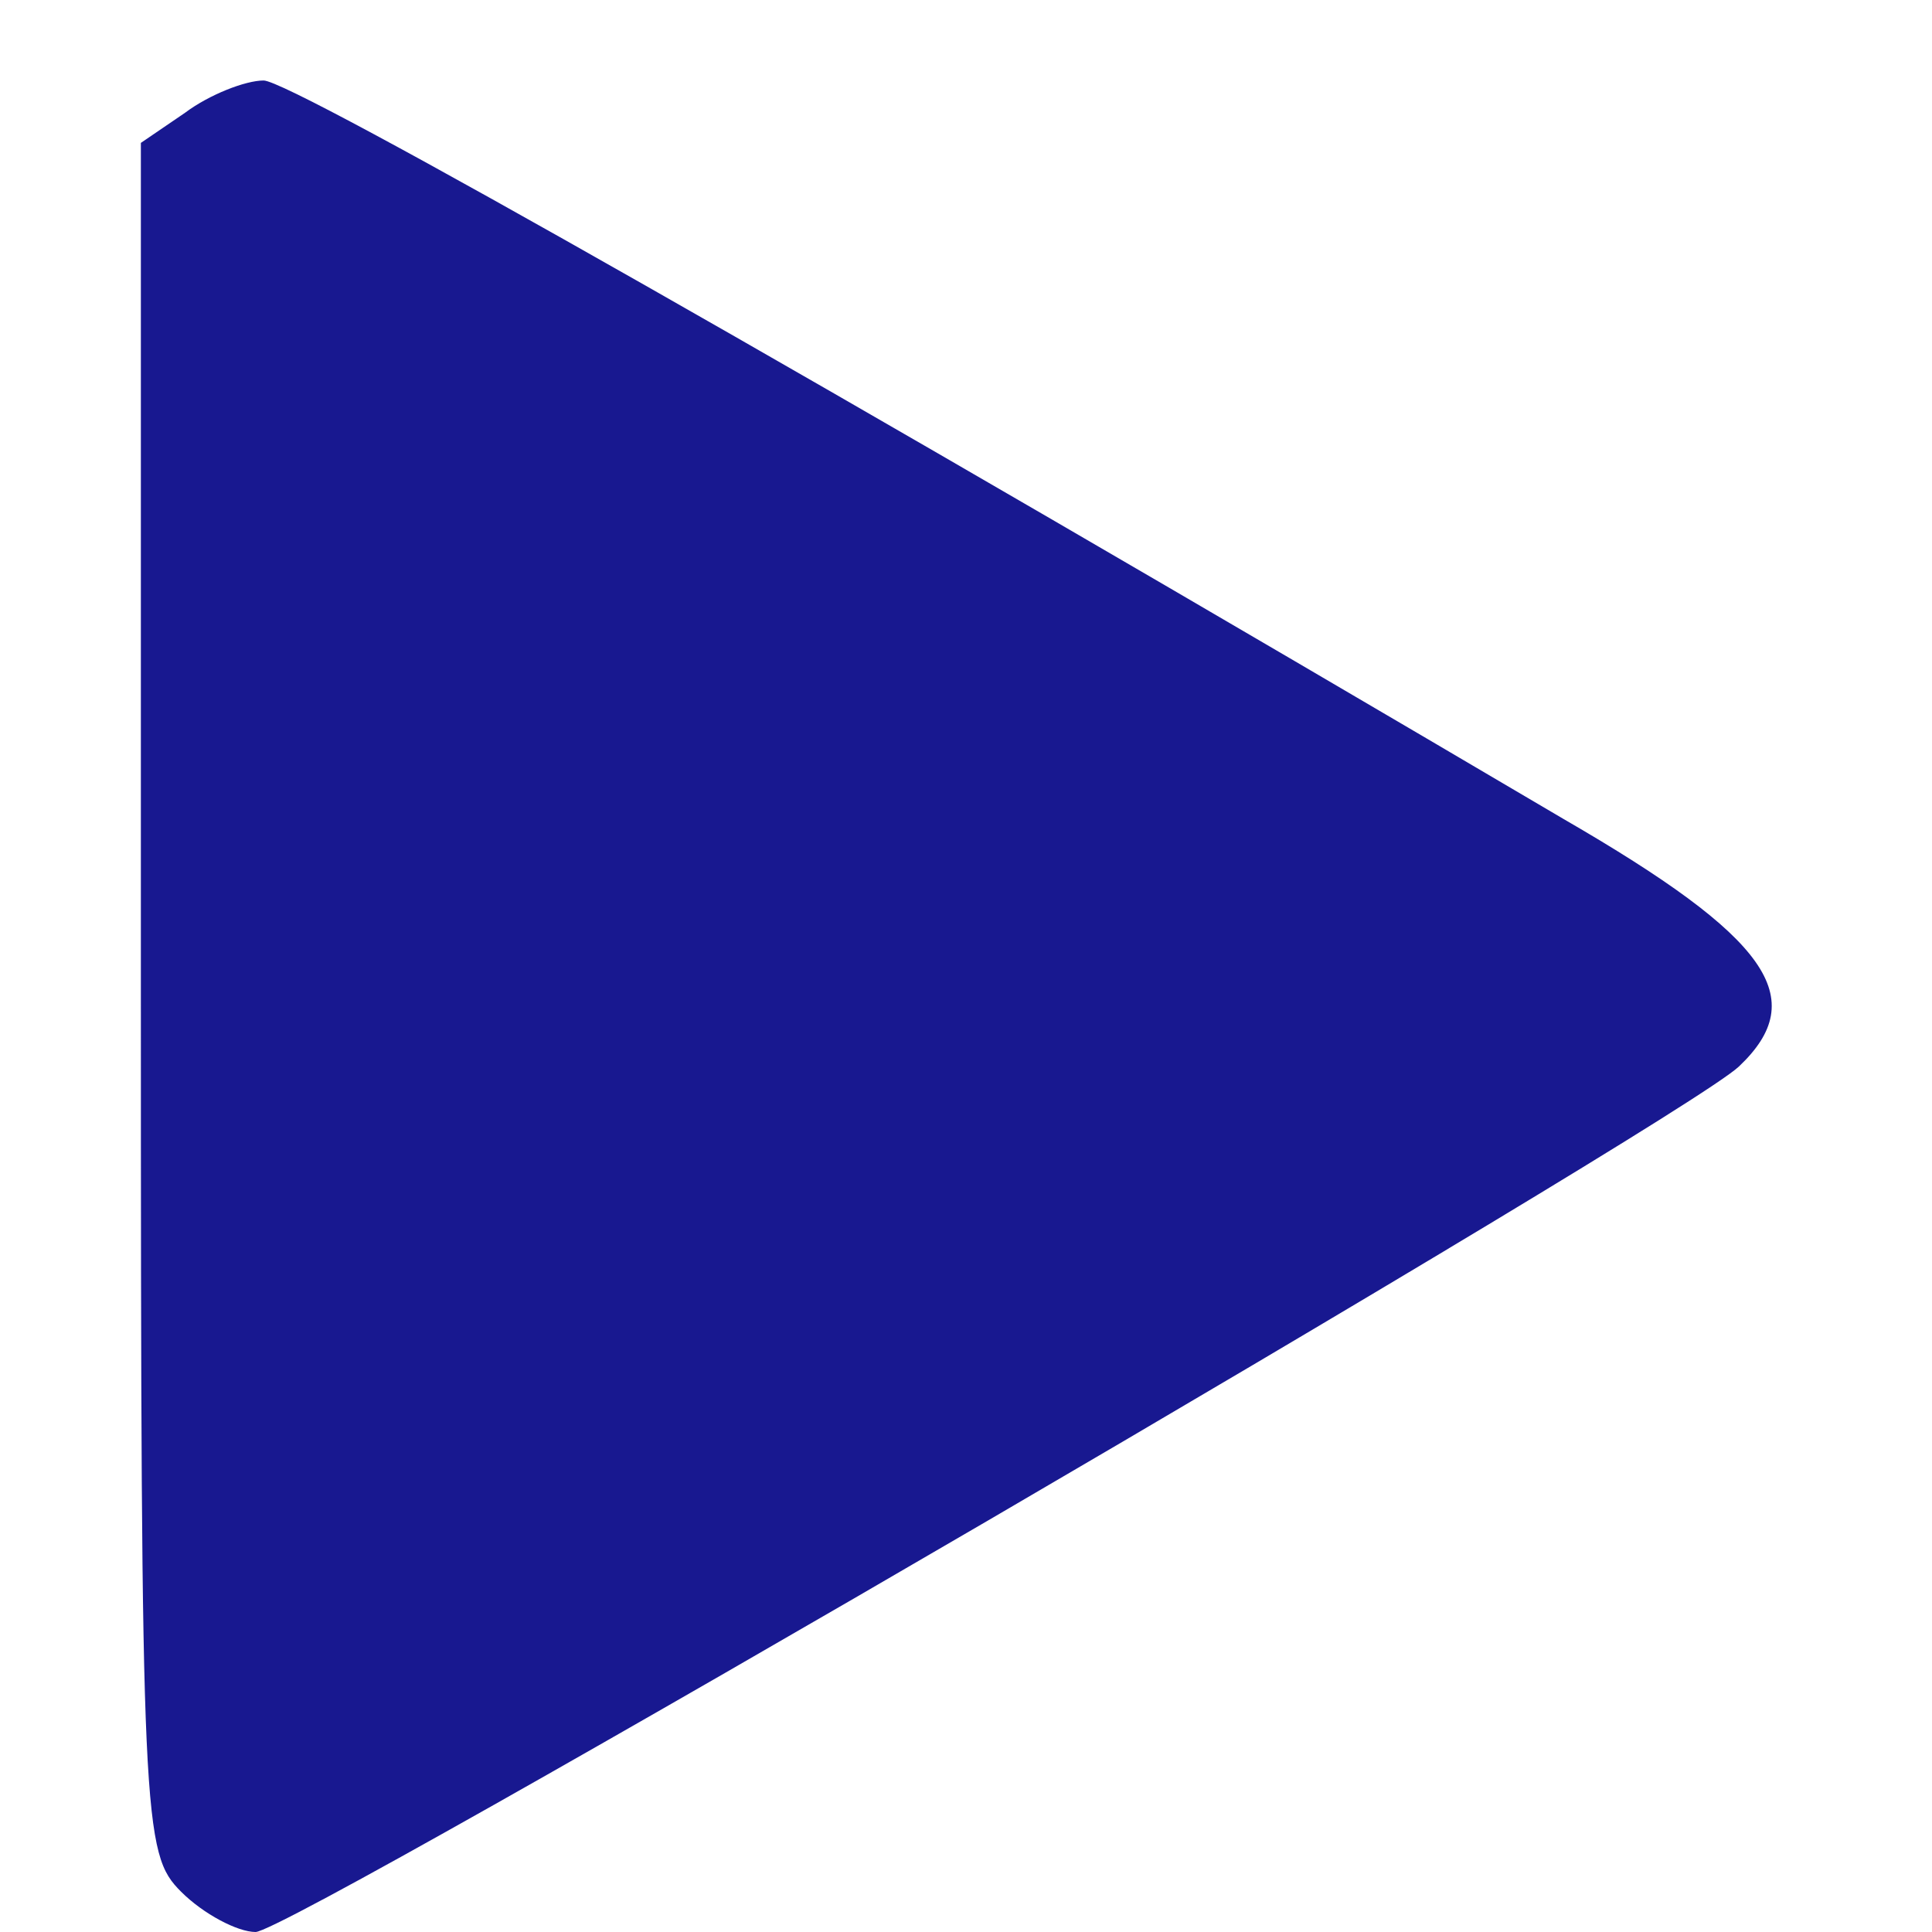 <?xml version="1.0" standalone="no"?>
<!DOCTYPE svg PUBLIC "-//W3C//DTD SVG 20010904//EN"
 "http://www.w3.org/TR/2001/REC-SVG-20010904/DTD/svg10.dtd">
<svg version="1.0" xmlns="http://www.w3.org/2000/svg"
 width="96pt" height="96pt" viewBox="0 0 96 96"
 preserveAspectRatio="xMidYMid meet">
<g transform="translate(0,96) scale(0.1,-0.1)"
fill="#181890" stroke="none">
<path d="M92 904 l-22 -15 0 -425 c0 -411 1 -425 20 -444 11 -11 28 -20 37
-20 18 0 707 402 737 430 36 34 15 64 -87 123 -370 218 -632 367 -646 367 -9
0 -27 -7 -39 -16z"/>
</g>
</svg>
